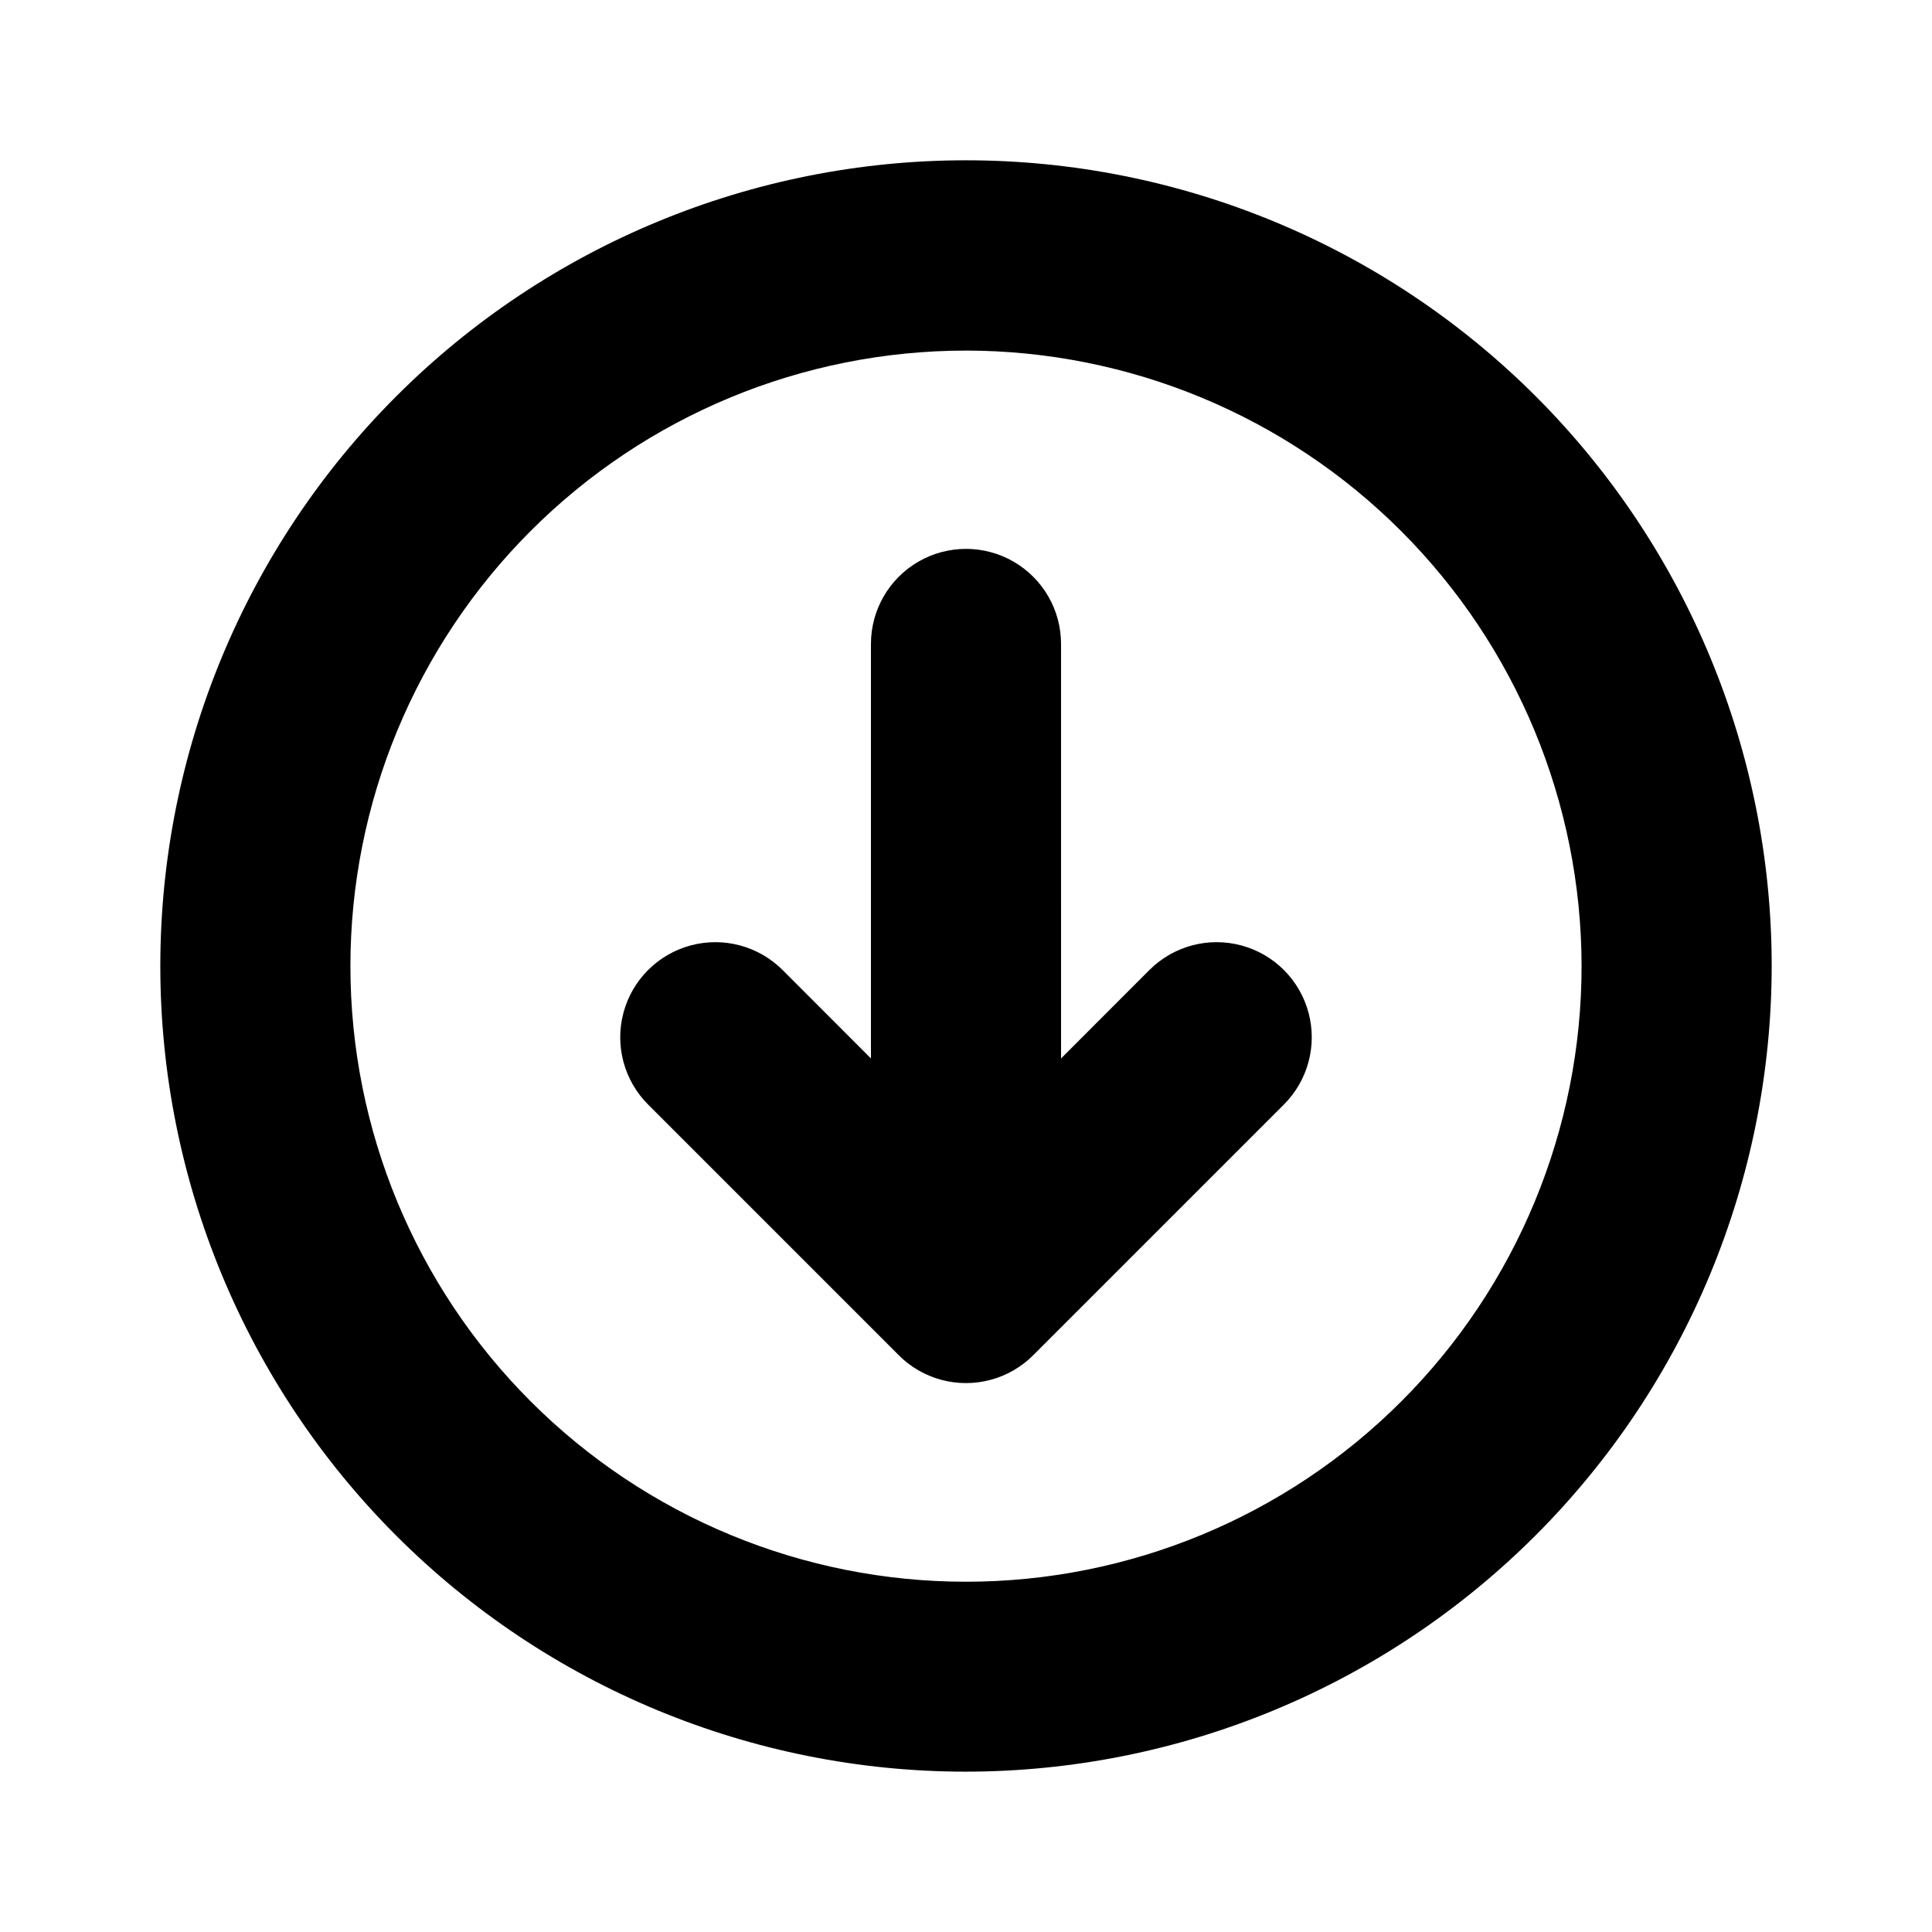 <?xml version="1.0" encoding="UTF-8"?>
<!-- Uploaded to: ICON Repo, www.iconrepo.com, Generator: ICON Repo Mixer Tools -->
<svg fill="#000000" width="800px" height="800px" version="1.1" viewBox="144 144 512 512" xmlns="http://www.w3.org/2000/svg">
 <path d="m400 613.51c-56.629 0-110.94-22.492-150.98-62.535-40.039-40.043-62.535-94.352-62.535-150.98 0-56.629 22.496-110.94 62.535-150.98 40.043-40.039 94.352-62.535 150.98-62.535 56.625 0 110.93 22.496 150.98 62.535 40.043 40.043 62.535 94.352 62.535 150.98-0.051 56.609-22.562 110.89-62.594 150.92s-94.309 62.543-150.92 62.594zm0-376.6c-43.27 0-84.766 17.191-115.36 47.789s-47.781 72.094-47.777 115.36c0.008 43.27 17.199 84.762 47.801 115.35 30.602 30.594 72.098 47.773 115.37 47.766 43.27-0.012 84.762-17.207 115.35-47.812 30.586-30.602 47.762-72.105 47.75-115.37-0.055-43.246-17.262-84.703-47.844-115.28-30.582-30.574-72.047-47.766-115.29-47.809zm25.191 248.43-0.004-170.69c0-9-4.801-17.316-12.594-21.816s-17.398-4.5-25.191 0c-7.793 4.5-12.594 12.816-12.594 21.816v170.69c0 9 4.801 17.316 12.594 21.816 7.793 4.5 17.398 4.5 25.191 0s12.594-12.816 12.594-21.816zm-7.356 17.785 66.398-66.402c6.371-6.363 8.867-15.641 6.543-24.34-2.324-8.699-9.113-15.5-17.812-17.836-8.695-2.336-17.977 0.145-24.348 6.504l-48.617 48.668-48.617-48.668c-6.375-6.359-15.656-8.84-24.352-6.504-8.695 2.336-15.484 9.137-17.809 17.836-2.324 8.699 0.168 17.977 6.539 24.34l66.402 66.402c4.727 4.738 11.141 7.398 17.836 7.398 6.691 0 13.105-2.66 17.832-7.398z"/>
</svg>